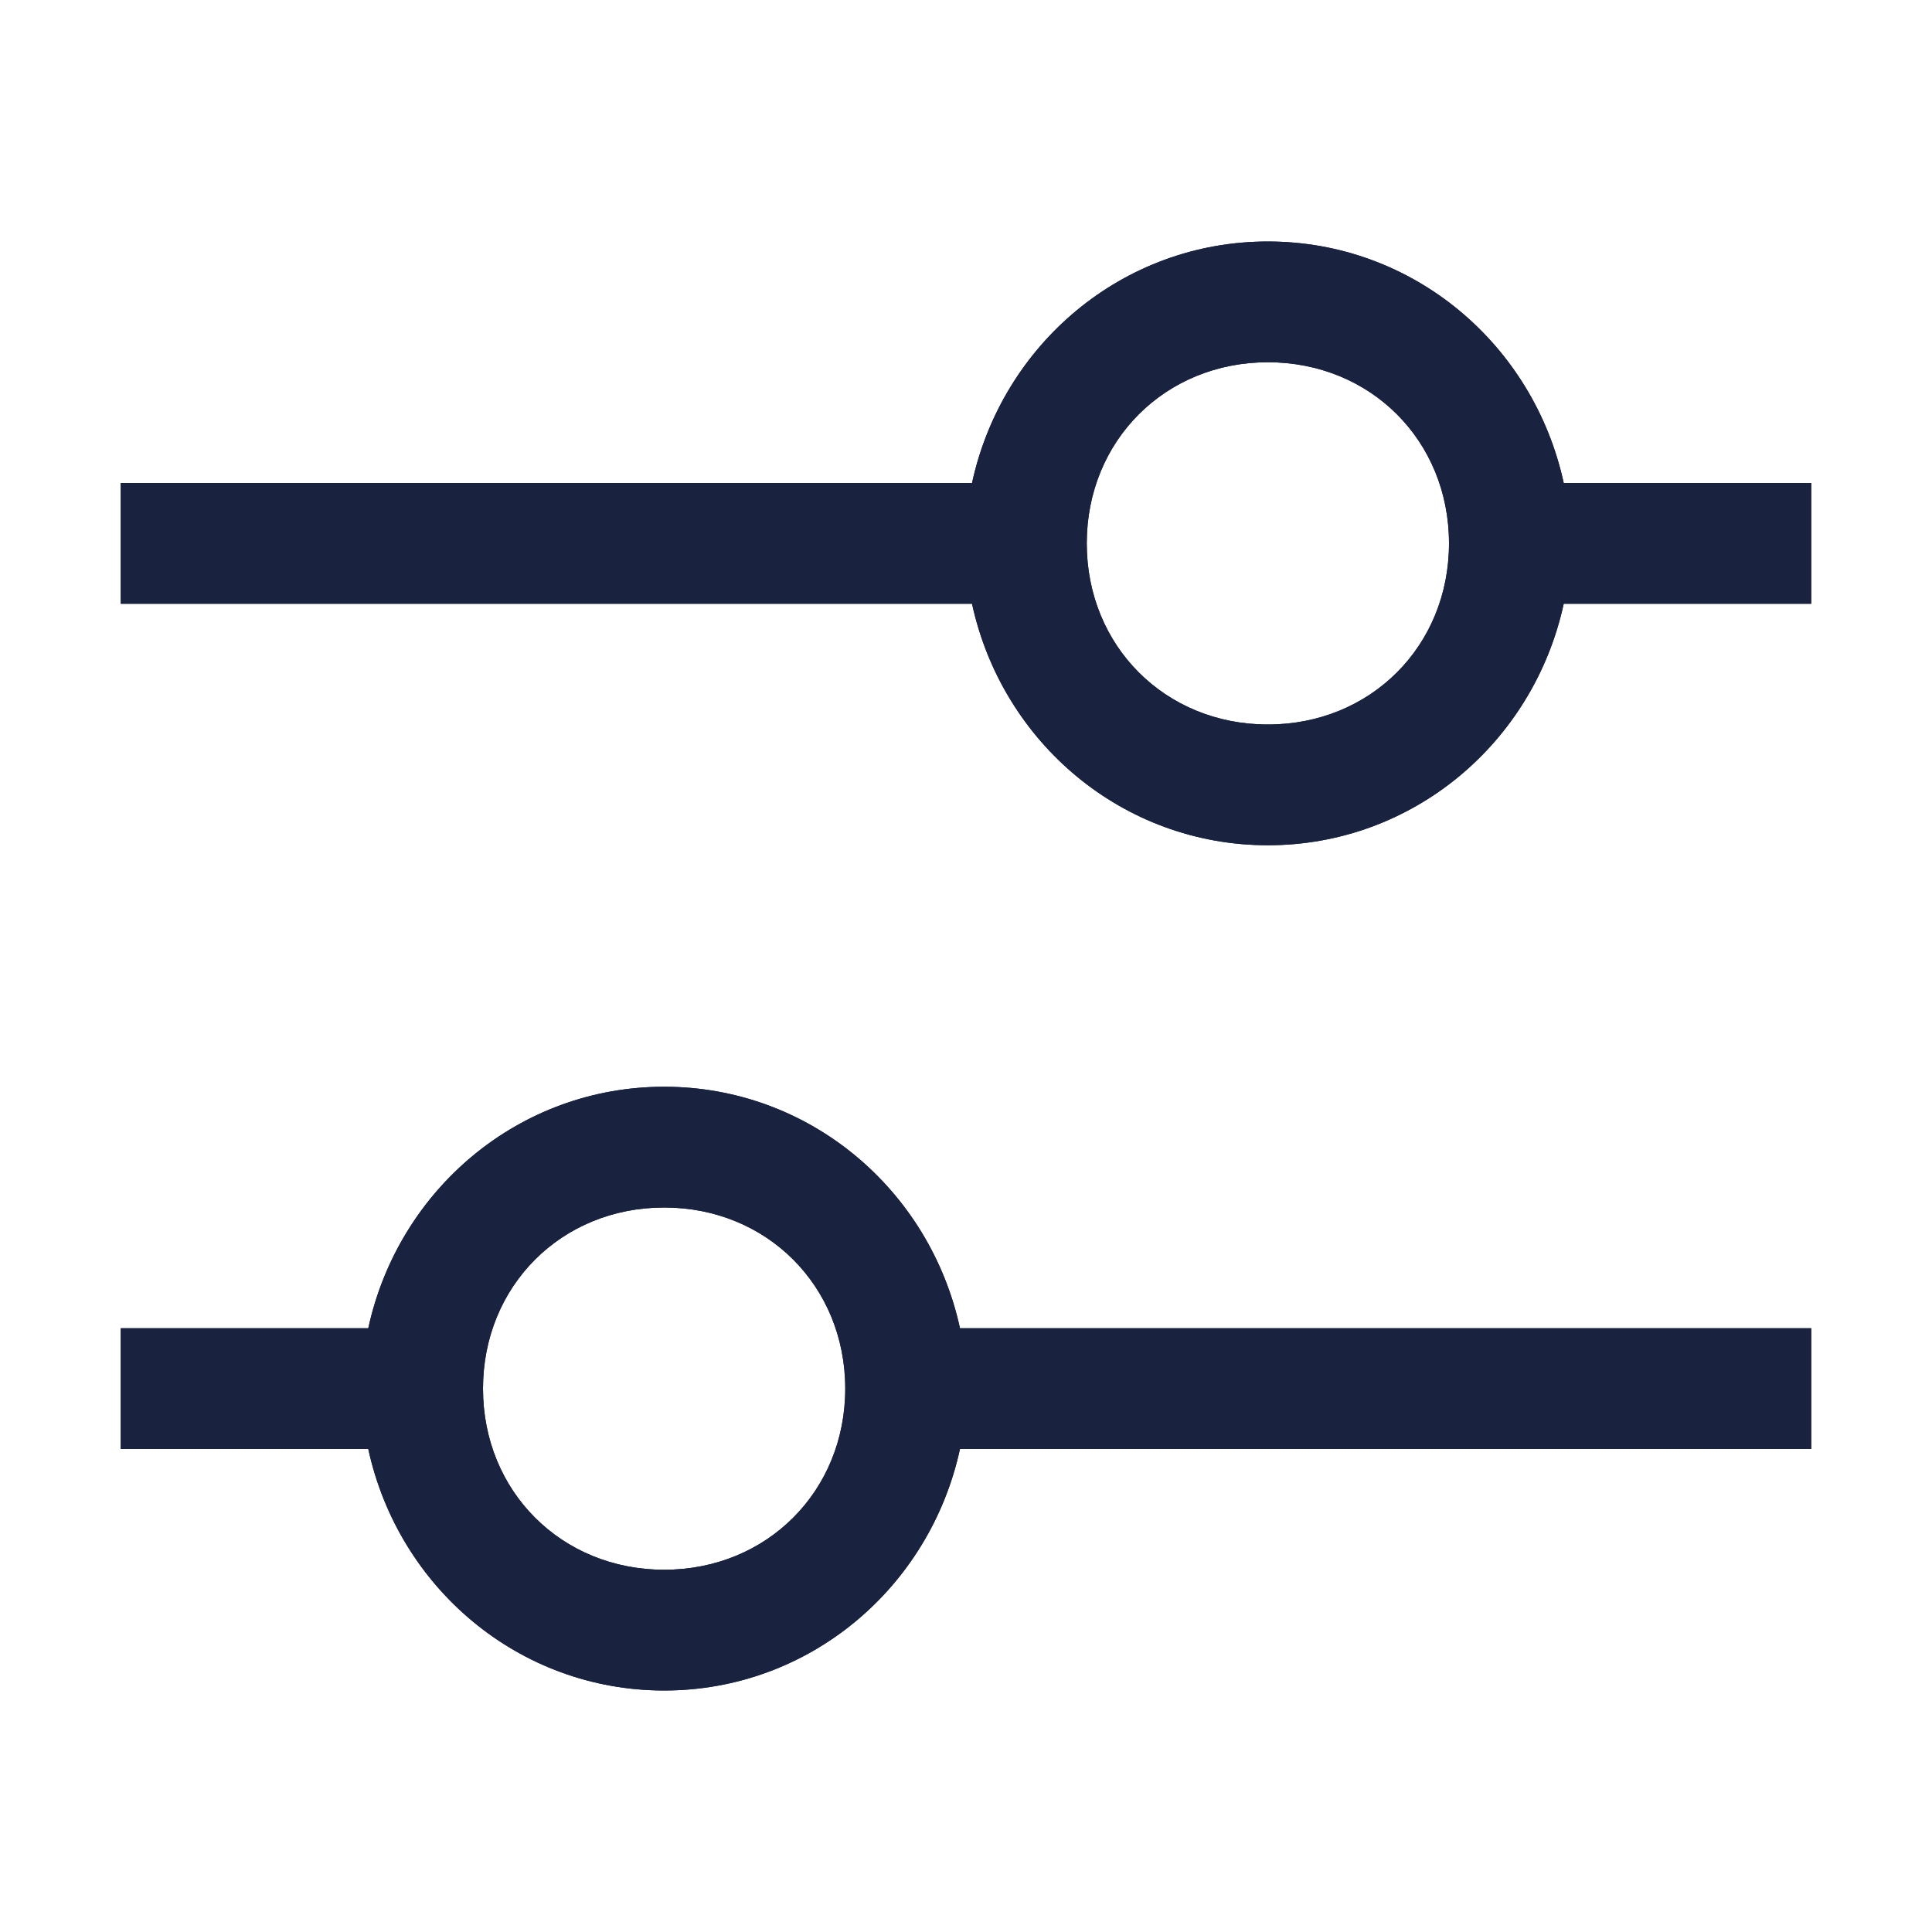<svg width="34" height="34" viewBox="0 0 34 34" fill="none" xmlns="http://www.w3.org/2000/svg">
<path fill-rule="evenodd" clip-rule="evenodd" d="M27.519 8.5H31.875V10.625H27.519C26.988 13.069 24.863 14.875 22.312 14.875C19.762 14.875 17.637 13.069 17.106 10.625H2.125V8.5H17.106C17.637 6.056 19.762 4.25 22.312 4.25C24.863 4.25 26.988 6.056 27.519 8.5ZM19.125 9.562C19.125 11.369 20.506 12.75 22.312 12.75C24.119 12.75 25.5 11.369 25.5 9.562C25.5 7.756 24.119 6.375 22.312 6.375C20.506 6.375 19.125 7.756 19.125 9.562ZM6.481 25.5H2.125V23.375H6.481C7.013 20.931 9.137 19.125 11.688 19.125C14.238 19.125 16.363 20.931 16.894 23.375H31.875V25.5H16.894C16.363 27.944 14.238 29.75 11.688 29.75C9.137 29.75 7.013 27.944 6.481 25.5ZM14.875 24.438C14.875 22.631 13.494 21.25 11.688 21.25C9.881 21.25 8.5 22.631 8.5 24.438C8.5 26.244 9.881 27.625 11.688 27.625C13.494 27.625 14.875 26.244 14.875 24.438Z" fill="#19223F"/>
<path fill-rule="evenodd" clip-rule="evenodd" d="M27.519 8.5H31.875V10.625H27.519C26.988 13.069 24.863 14.875 22.312 14.875C19.762 14.875 17.637 13.069 17.106 10.625H2.125V8.5H17.106C17.637 6.056 19.762 4.25 22.312 4.25C24.863 4.25 26.988 6.056 27.519 8.5ZM19.125 9.562C19.125 11.369 20.506 12.75 22.312 12.75C24.119 12.75 25.5 11.369 25.5 9.562C25.5 7.756 24.119 6.375 22.312 6.375C20.506 6.375 19.125 7.756 19.125 9.562ZM6.481 25.5H2.125V23.375H6.481C7.013 20.931 9.137 19.125 11.688 19.125C14.238 19.125 16.363 20.931 16.894 23.375H31.875V25.5H16.894C16.363 27.944 14.238 29.75 11.688 29.75C9.137 29.75 7.013 27.944 6.481 25.5ZM14.875 24.438C14.875 22.631 13.494 21.25 11.688 21.25C9.881 21.25 8.5 22.631 8.5 24.438C8.5 26.244 9.881 27.625 11.688 27.625C13.494 27.625 14.875 26.244 14.875 24.438Z" fill="#19223F"/>
</svg>
